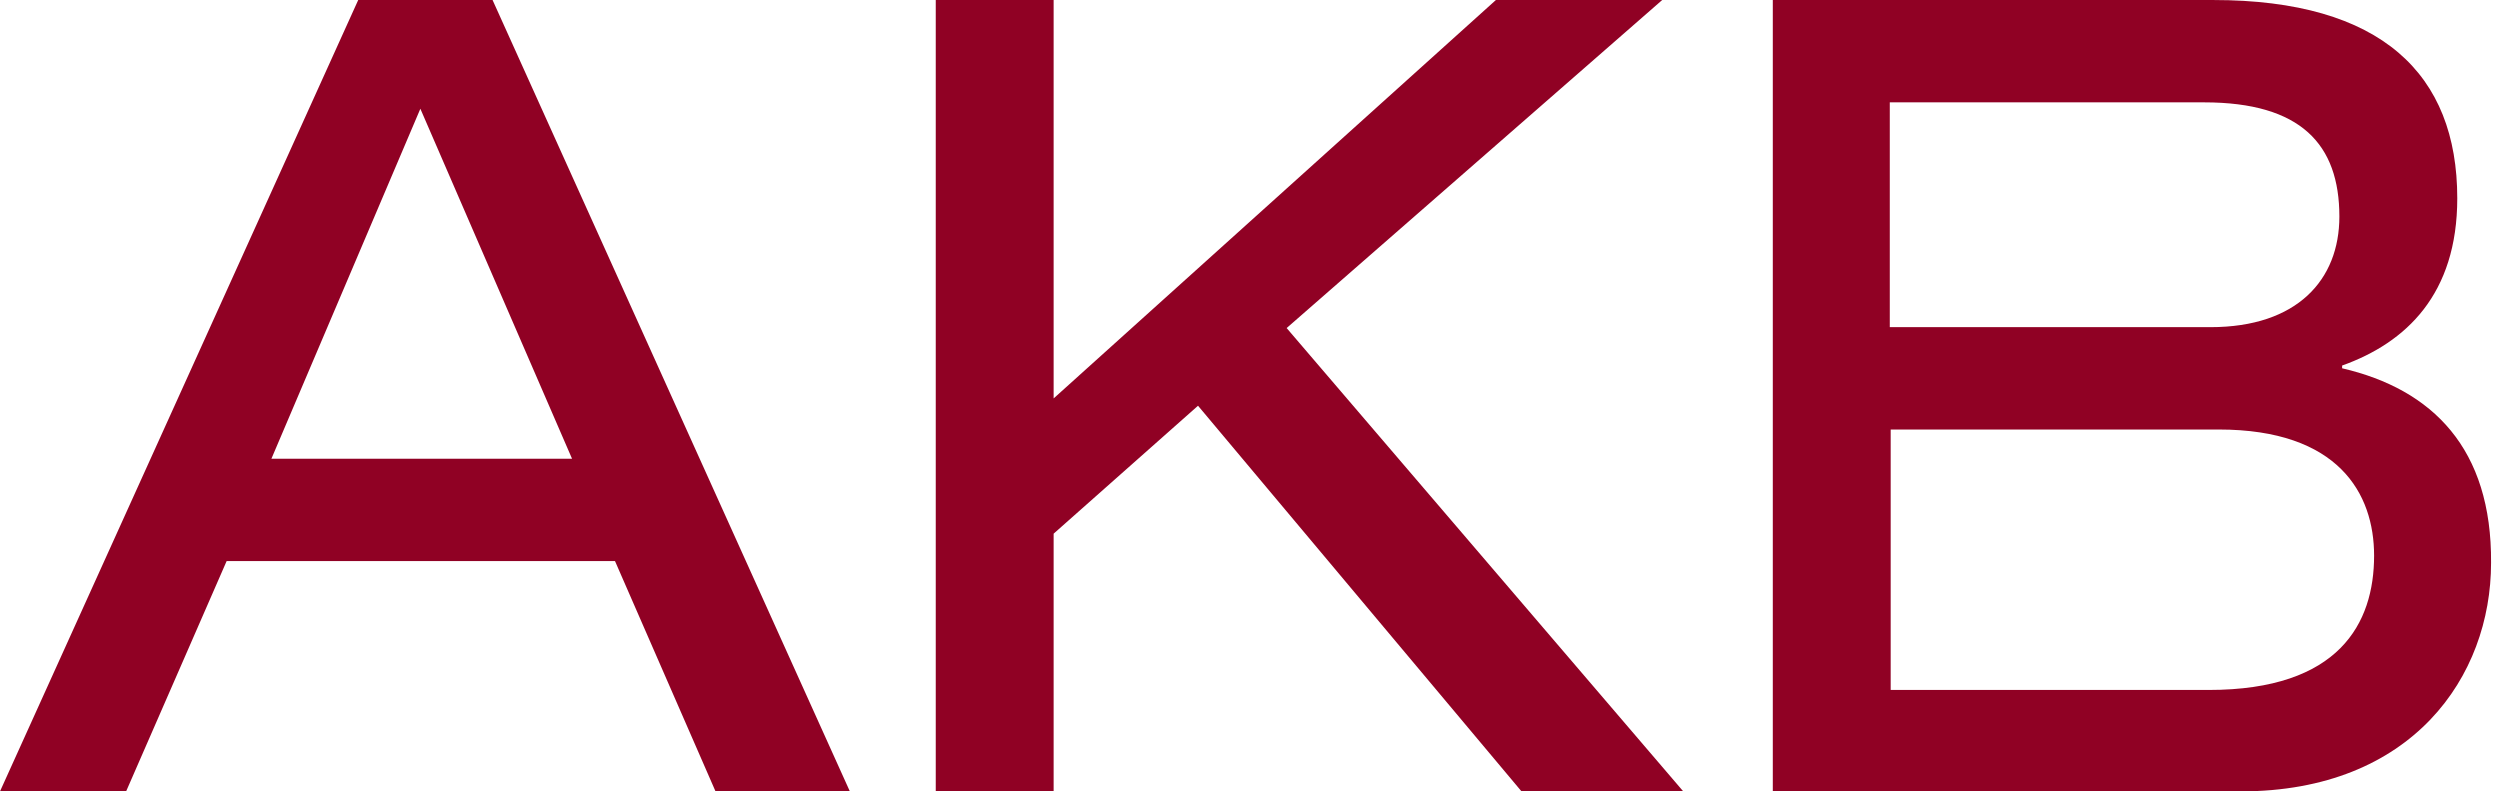 <svg fill="none" height="44" viewBox="0 0 139 44" width="139" xmlns="http://www.w3.org/2000/svg"><path d="m19.917 0-19.917 44h7.012l5.589-12.804h21.593l5.589 12.804h7.469l-19.866-44zm-4.827 25.506 8.282-19.46 8.434 19.46zm77.33-25.506h-9.247l-24.591 22.152v-22.152h-6.554v44h6.554v-14.328l8.028-7.113 17.986 21.441h8.993l-22.051-25.76zm37.802 20.476v-.152c3.556-1.27 6.402-3.963 6.402-9.298 0-6.91-4.218-11.025-13.566-11.025h-24.49v44h26.014c9.552 0 13.921-6.402 13.921-12.702.051-6.351-3.251-9.654-8.281-10.822zm-25.1-14.785h17.428c5.385 0 7.519 2.337 7.519 6.351 0 3.506-2.337 6.148-7.164 6.148h-17.833v-12.499zm17.682 32.67h-17.682v-14.48h18.241c6.655 0 8.637 3.557 8.637 7.012 0 3.76-1.931 7.469-9.196 7.469z" fill="#900124"/></svg>